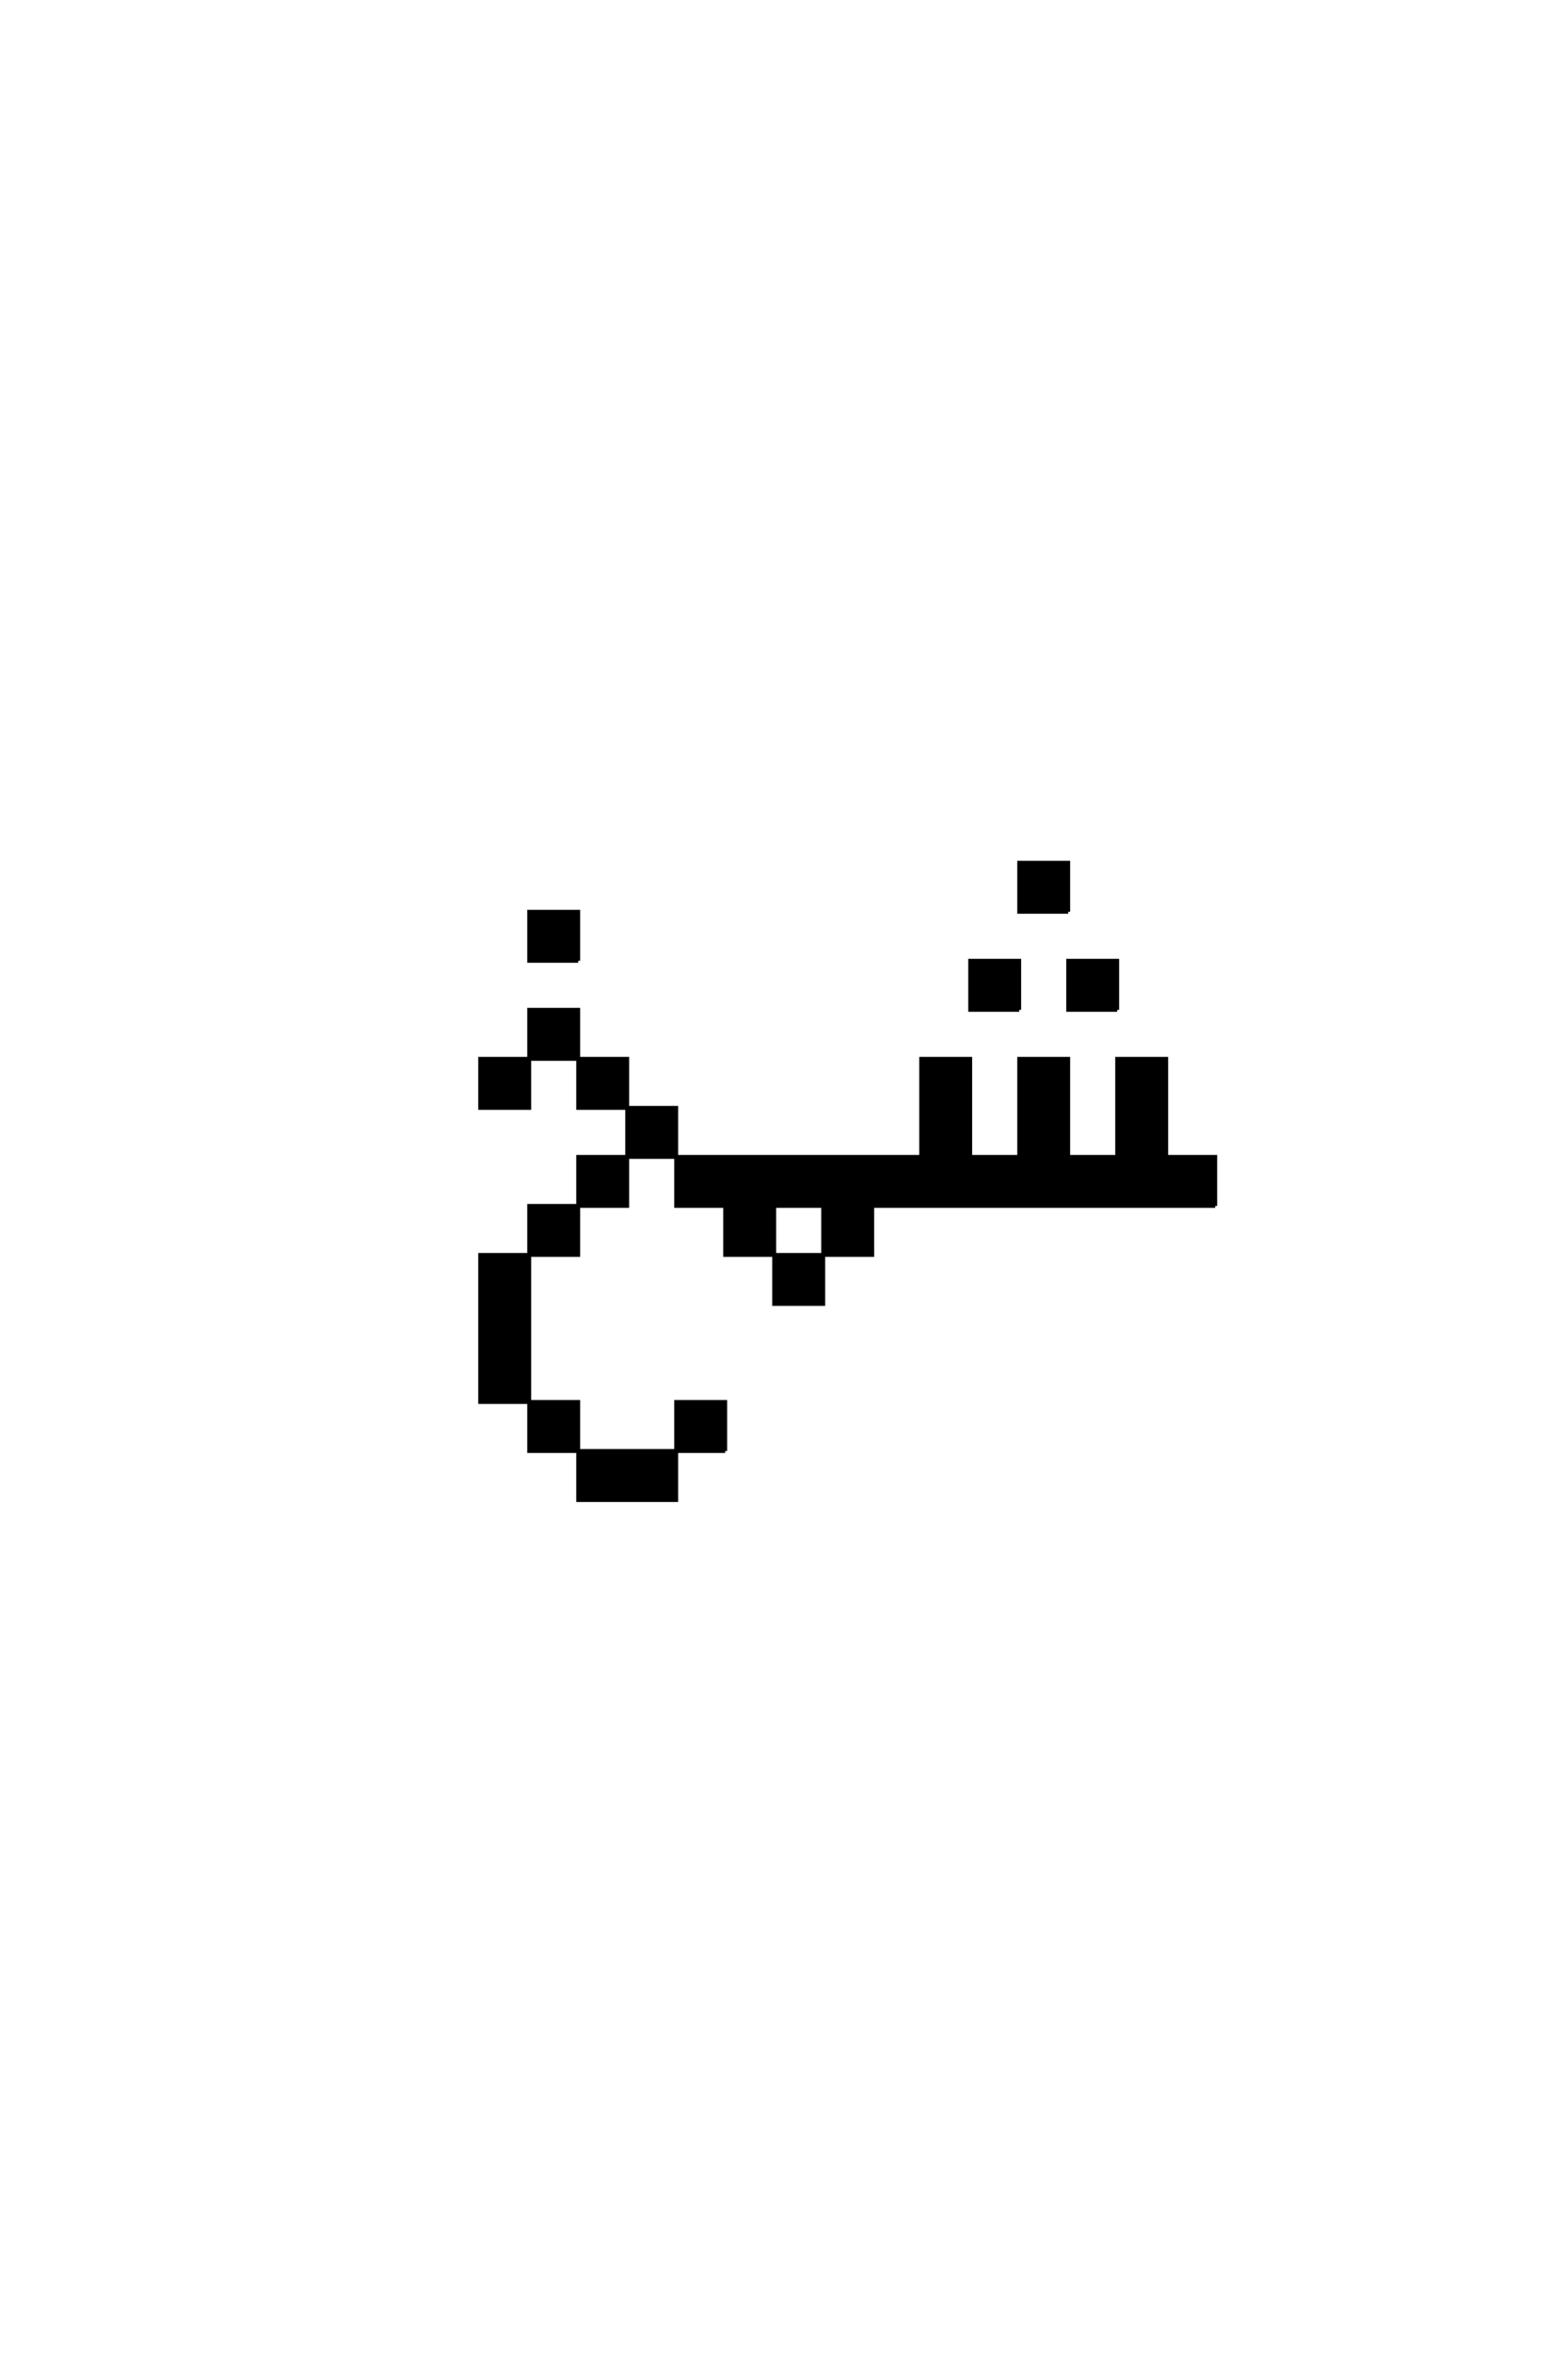 <?xml version='1.0' encoding='UTF-8'?>
<!DOCTYPE svg PUBLIC "-//W3C//DTD SVG 1.0//EN"
"http://www.w3.org/TR/2001/REC-SVG-20010904/DTD/svg10.dtd">

<svg xmlns='http://www.w3.org/2000/svg' version='1.0' width='40.0' height='60.0'>

 <g transform='scale(0.1 -0.1) translate(110.0 -370.0)'>
  <path d='M75 0
L75 12.5
L62.5 12.5
L62.5 0
L37.5 0
L37.5 -12.5
L62.5 -12.5
L62.5 0
L75 0
L75 0
M200 62.5
L200 75
L187.5 75
L187.5 87.5
L187.5 100
L175 100
L175 87.5
L175 75
L162.5 75
L162.5 87.5
L162.5 100
L150 100
L150 87.5
L150 75
L137.5 75
L137.5 87.5
L137.5 100
L125 100
L125 87.5
L125 75
L62.5 75
L62.5 62.5
L75 62.5
L75 50
L87.5 50
L87.5 37.5
L100 37.5
L100 50
L87.5 50
L87.5 62.5
L100 62.5
L100 50
L112.5 50
L112.5 62.5
L200 62.5
L200 62.5
M150 112.5
L150 125
L137.5 125
L137.5 112.5
L150 112.5
L150 112.5
M175 112.5
L175 125
L162.5 125
L162.5 112.5
L175 112.5
L175 112.5
M37.5 125
L37.5 137.5
L25 137.5
L25 125
L37.5 125
L37.5 125
M162.5 137.5
L162.5 150
L150 150
L150 137.5
L162.5 137.5
L162.5 137.5
M37.5 0
L37.5 12.5
L25 12.5
L25 0
L37.5 0
L37.5 0
M25 12.5
L25 25
L25 37.5
L25 50
L12.5 50
L12.5 37.5
L12.5 25
L12.5 12.5
L25 12.5
L25 12.5
M25 50
L37.5 50
L37.5 62.5
L25 62.5
L25 50
L25 50
M37.5 62.5
L50 62.5
L50 75
L37.5 75
L37.5 62.5
L37.5 62.5
M50 75
L62.5 75
L62.5 87.5
L50 87.5
L50 75
L50 75
M50 87.5
L50 100
L37.5 100
L37.5 87.5
L50 87.5
L50 87.5
M25 100
L12.5 100
L12.5 87.5
L25 87.5
L25 100
L25 100
M25 100
L37.5 100
L37.5 112.5
L25 112.5
L25 100
' style='fill: #000000; stroke: #000000'/>
 </g>
</svg>
